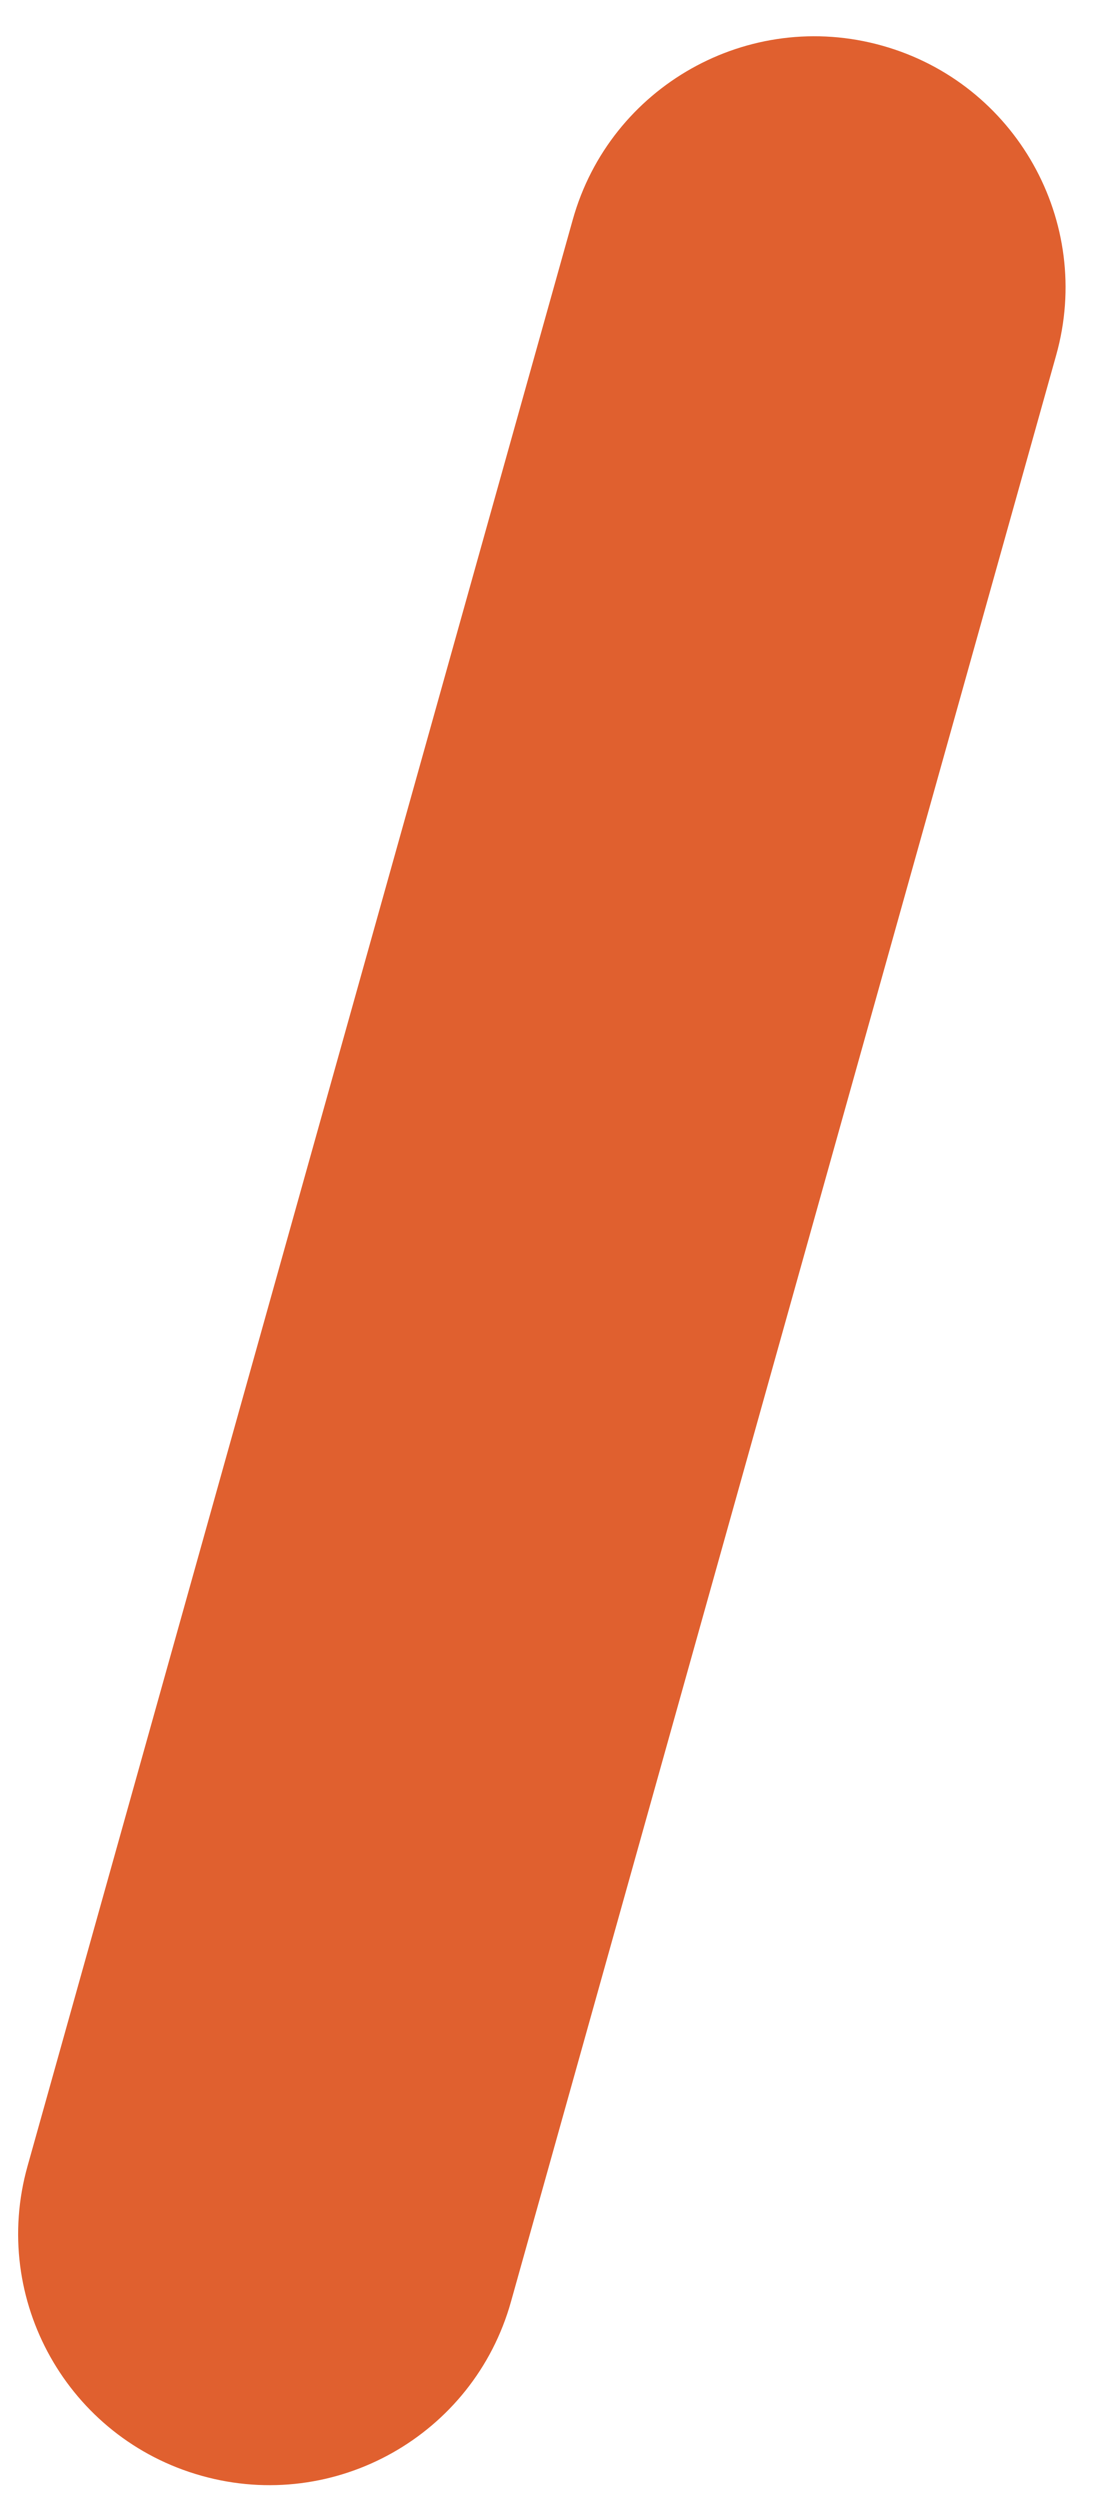 <svg xmlns="http://www.w3.org/2000/svg" width="27" height="61" viewBox="0 0 27 61" fill="none"><path d="M25.783 8.669L12.474 56.16C11.561 59.419 8.178 61.323 4.92 60.407C1.661 59.494 -0.243 56.111 0.672 52.852L13.982 5.361C14.894 2.103 18.278 0.199 21.536 1.114C24.795 2.027 26.699 5.411 25.783 8.669Z" fill="#E0602F"></path></svg>